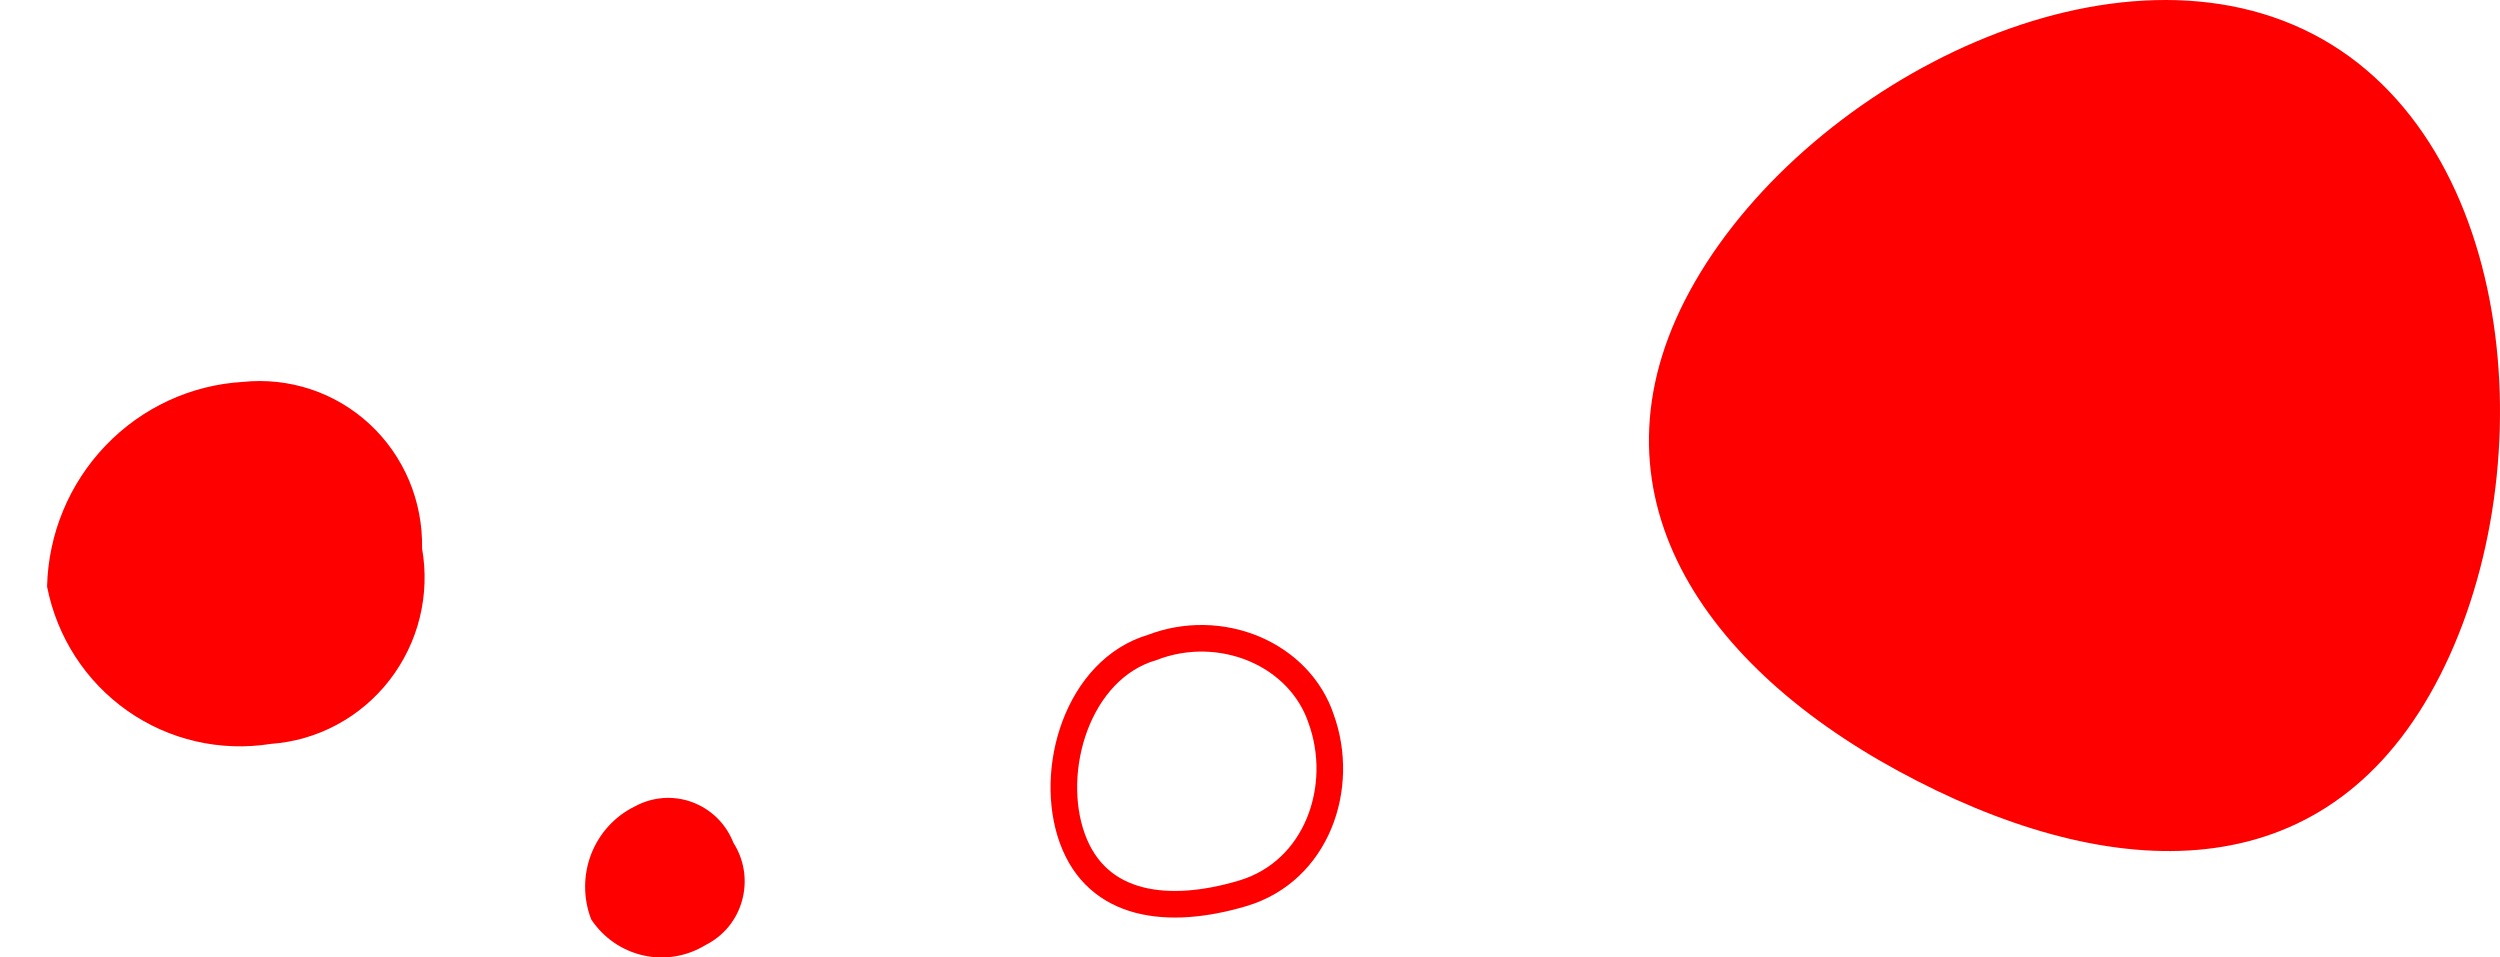 <?xml version="1.0" encoding="UTF-8"?> <svg xmlns="http://www.w3.org/2000/svg" width="47" height="18" viewBox="0 0 47 18" fill="none"> <path d="M21.665 12.171C21.969 12.054 22.296 11.995 22.626 12C22.956 12.005 23.282 12.073 23.581 12.199C23.88 12.325 24.146 12.507 24.362 12.732C24.578 12.958 24.739 13.222 24.835 13.508C25.303 14.788 24.766 16.378 23.362 16.795C21.959 17.213 20.63 17.049 20.162 15.769C19.694 14.489 20.255 12.583 21.665 12.171Z" stroke="#FF0000" stroke-width="0.5" stroke-miterlimit="10"></path> <path d="M13.789 15.846C13.89 16.004 13.957 16.182 13.985 16.368C14.013 16.554 14.002 16.744 13.952 16.925C13.903 17.107 13.816 17.276 13.698 17.421C13.579 17.565 13.432 17.683 13.265 17.766C12.915 17.981 12.495 18.052 12.095 17.962C11.695 17.872 11.344 17.63 11.115 17.285C10.962 16.89 10.962 16.451 11.115 16.056C11.268 15.662 11.563 15.341 11.94 15.158C12.104 15.069 12.285 15.017 12.47 15.003C12.656 14.99 12.842 15.017 13.017 15.082C13.191 15.147 13.35 15.248 13.484 15.38C13.617 15.512 13.721 15.671 13.789 15.846V15.846Z" fill="#FF0000"></path> <path d="M7.935 10.313C8.011 10.743 7.996 11.187 7.891 11.613C7.786 12.039 7.592 12.439 7.324 12.786C7.055 13.133 6.718 13.419 6.333 13.625C5.949 13.832 5.526 13.954 5.093 13.985C4.144 14.136 3.178 13.914 2.395 13.363C1.611 12.812 1.071 11.976 0.885 11.028C0.908 10.04 1.299 9.094 1.982 8.38C2.664 7.666 3.586 7.238 4.563 7.18C4.996 7.135 5.432 7.182 5.844 7.319C6.256 7.456 6.633 7.68 6.952 7.976C7.27 8.271 7.522 8.633 7.692 9.035C7.861 9.438 7.944 9.874 7.935 10.313V10.313Z" fill="#FF0000"></path> <path d="M43.655 0.733C47.461 2.887 47.849 9.268 45.678 13.06C43.508 16.851 39.513 16.571 35.696 14.499C31.88 12.428 29.678 9.082 31.869 5.291C34.06 1.499 39.838 -1.422 43.655 0.733Z" fill="#FF0000"></path> </svg> 